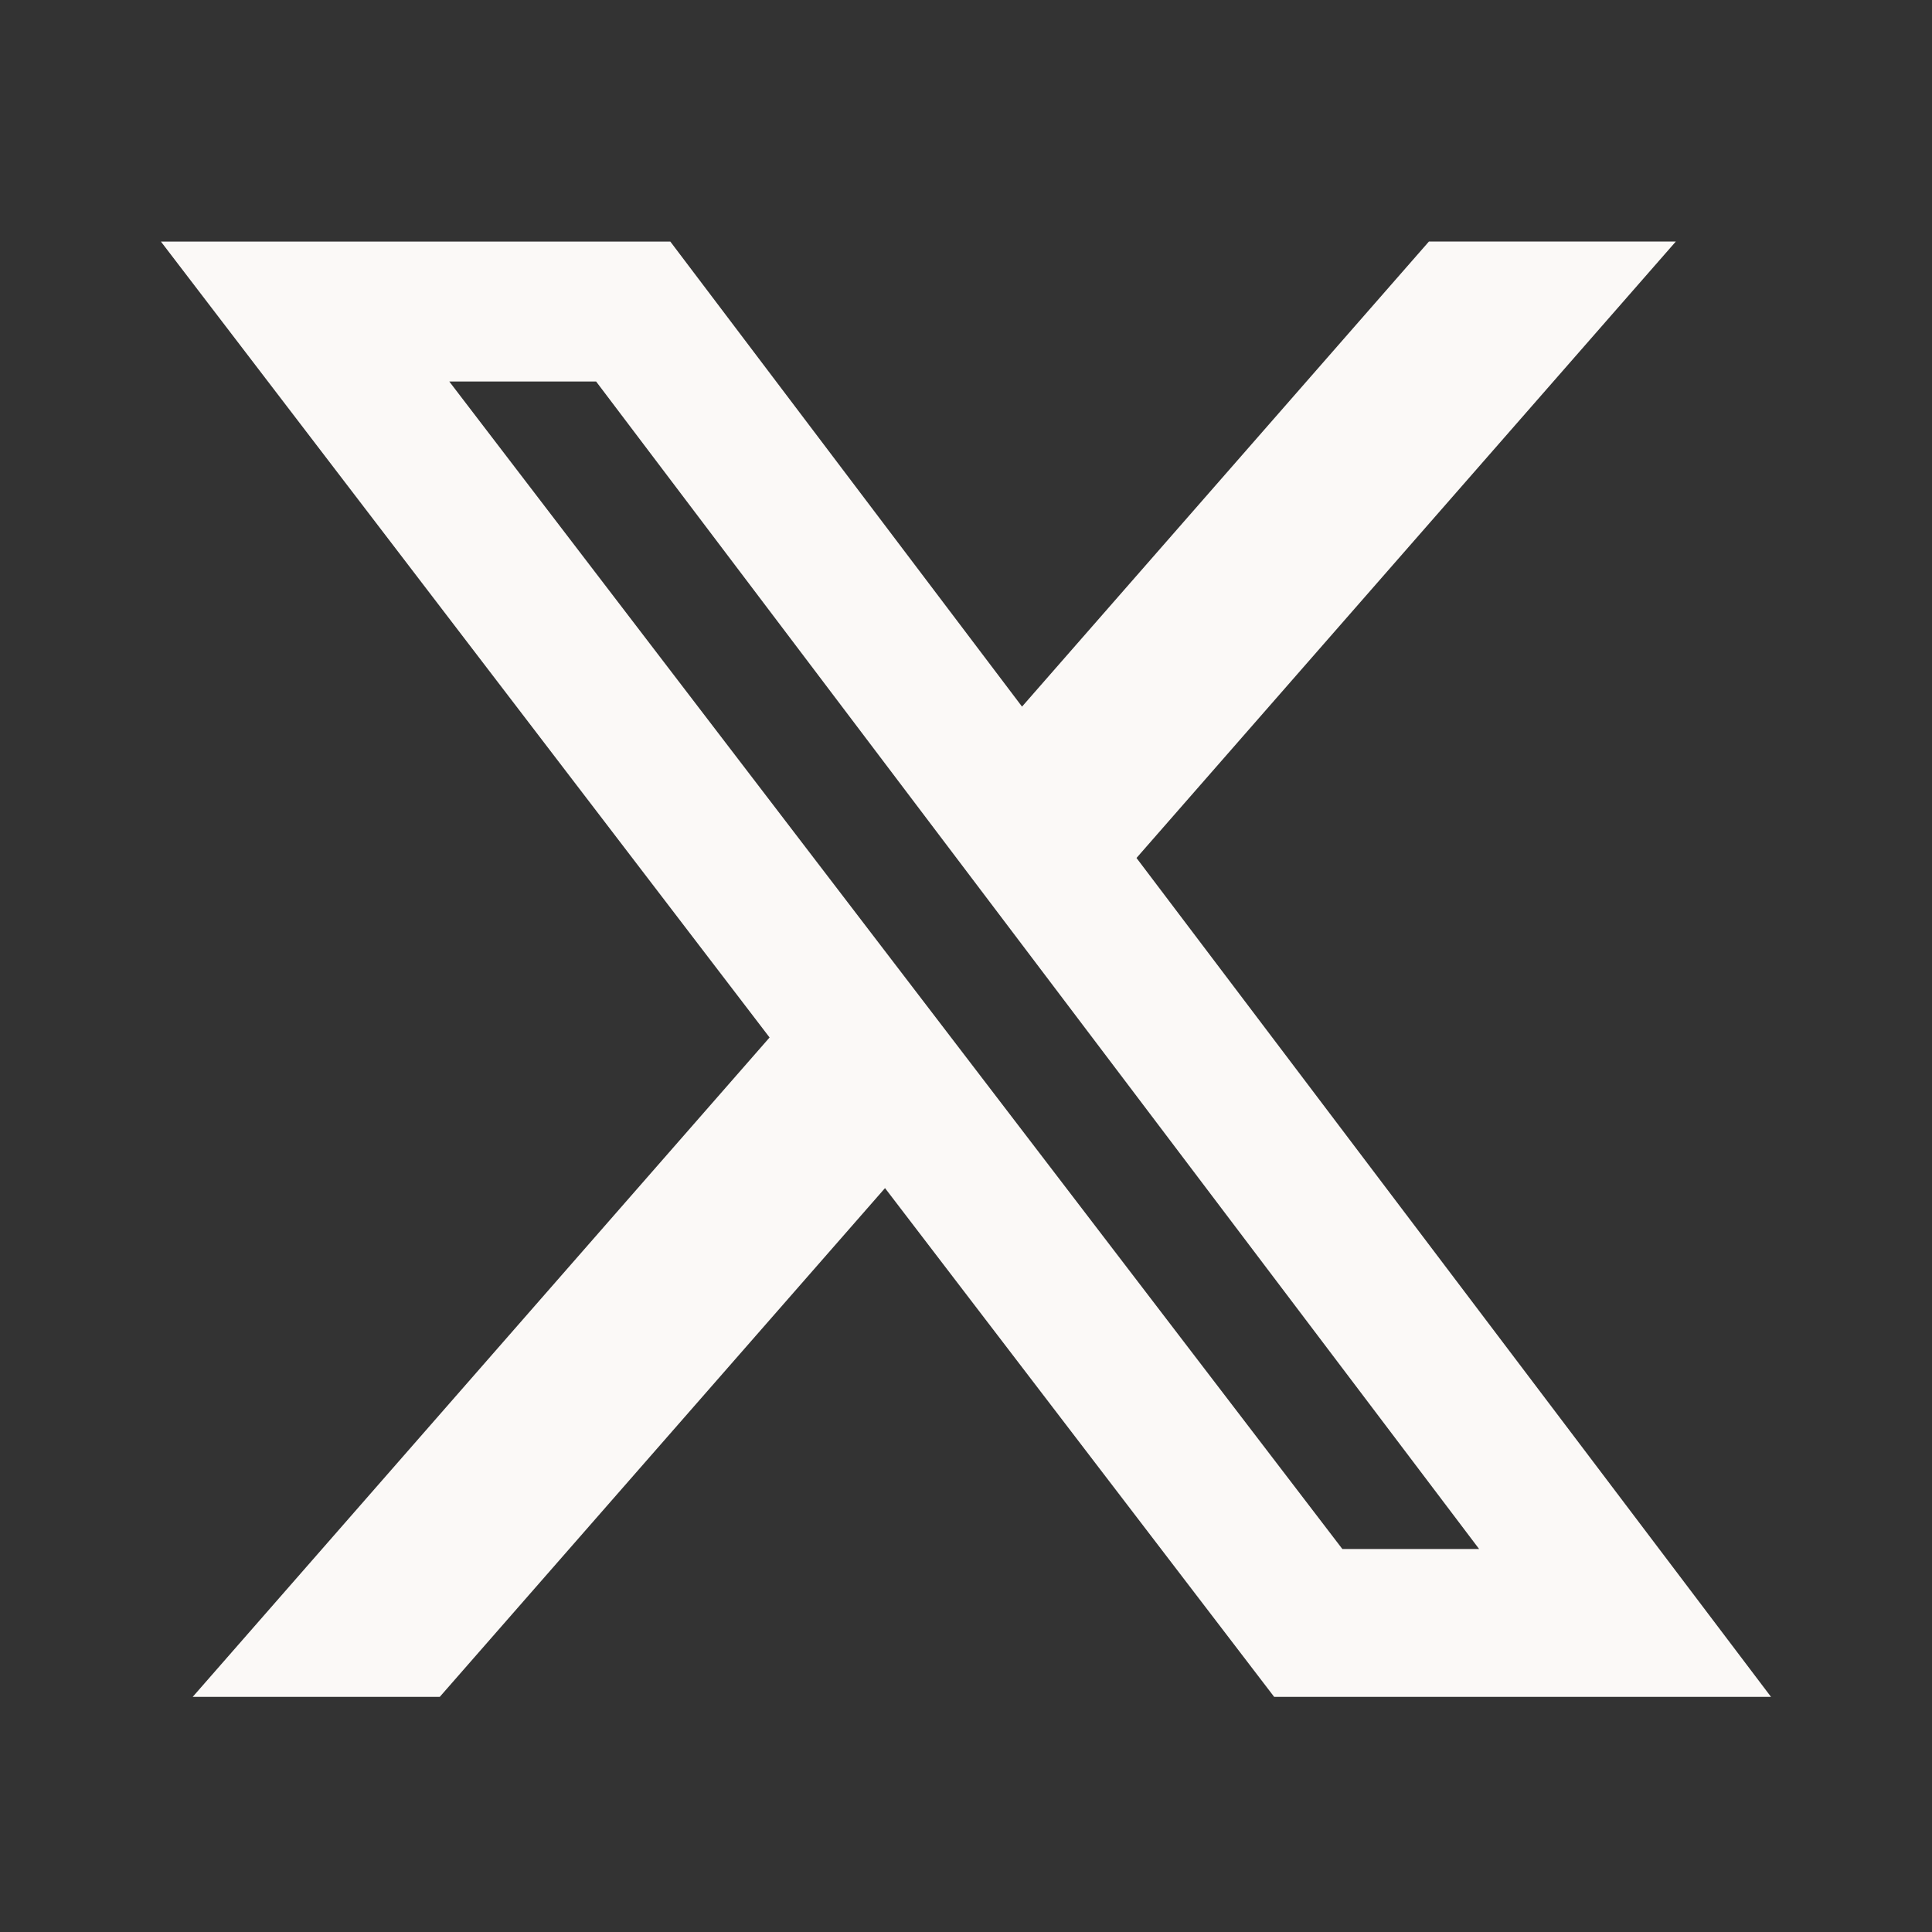 <svg fill="none" height="24" viewBox="0 0 24 24" width="24" xmlns="http://www.w3.org/2000/svg"><rect x="0" y="0" width="24" height="24" fill="#333333" stroke="none"/><path d="m17.751 3h3.067l-6.7 7.658 7.882 10.421h-6.172l-4.834-6.32-5.531 6.32h-3.069l7.166-8.191-7.561-9.887h6.328l4.369 5.777zm-1.076 16.242h1.699l-10.969-14.503h-1.824z" fill="#fbf9f7"/></svg>